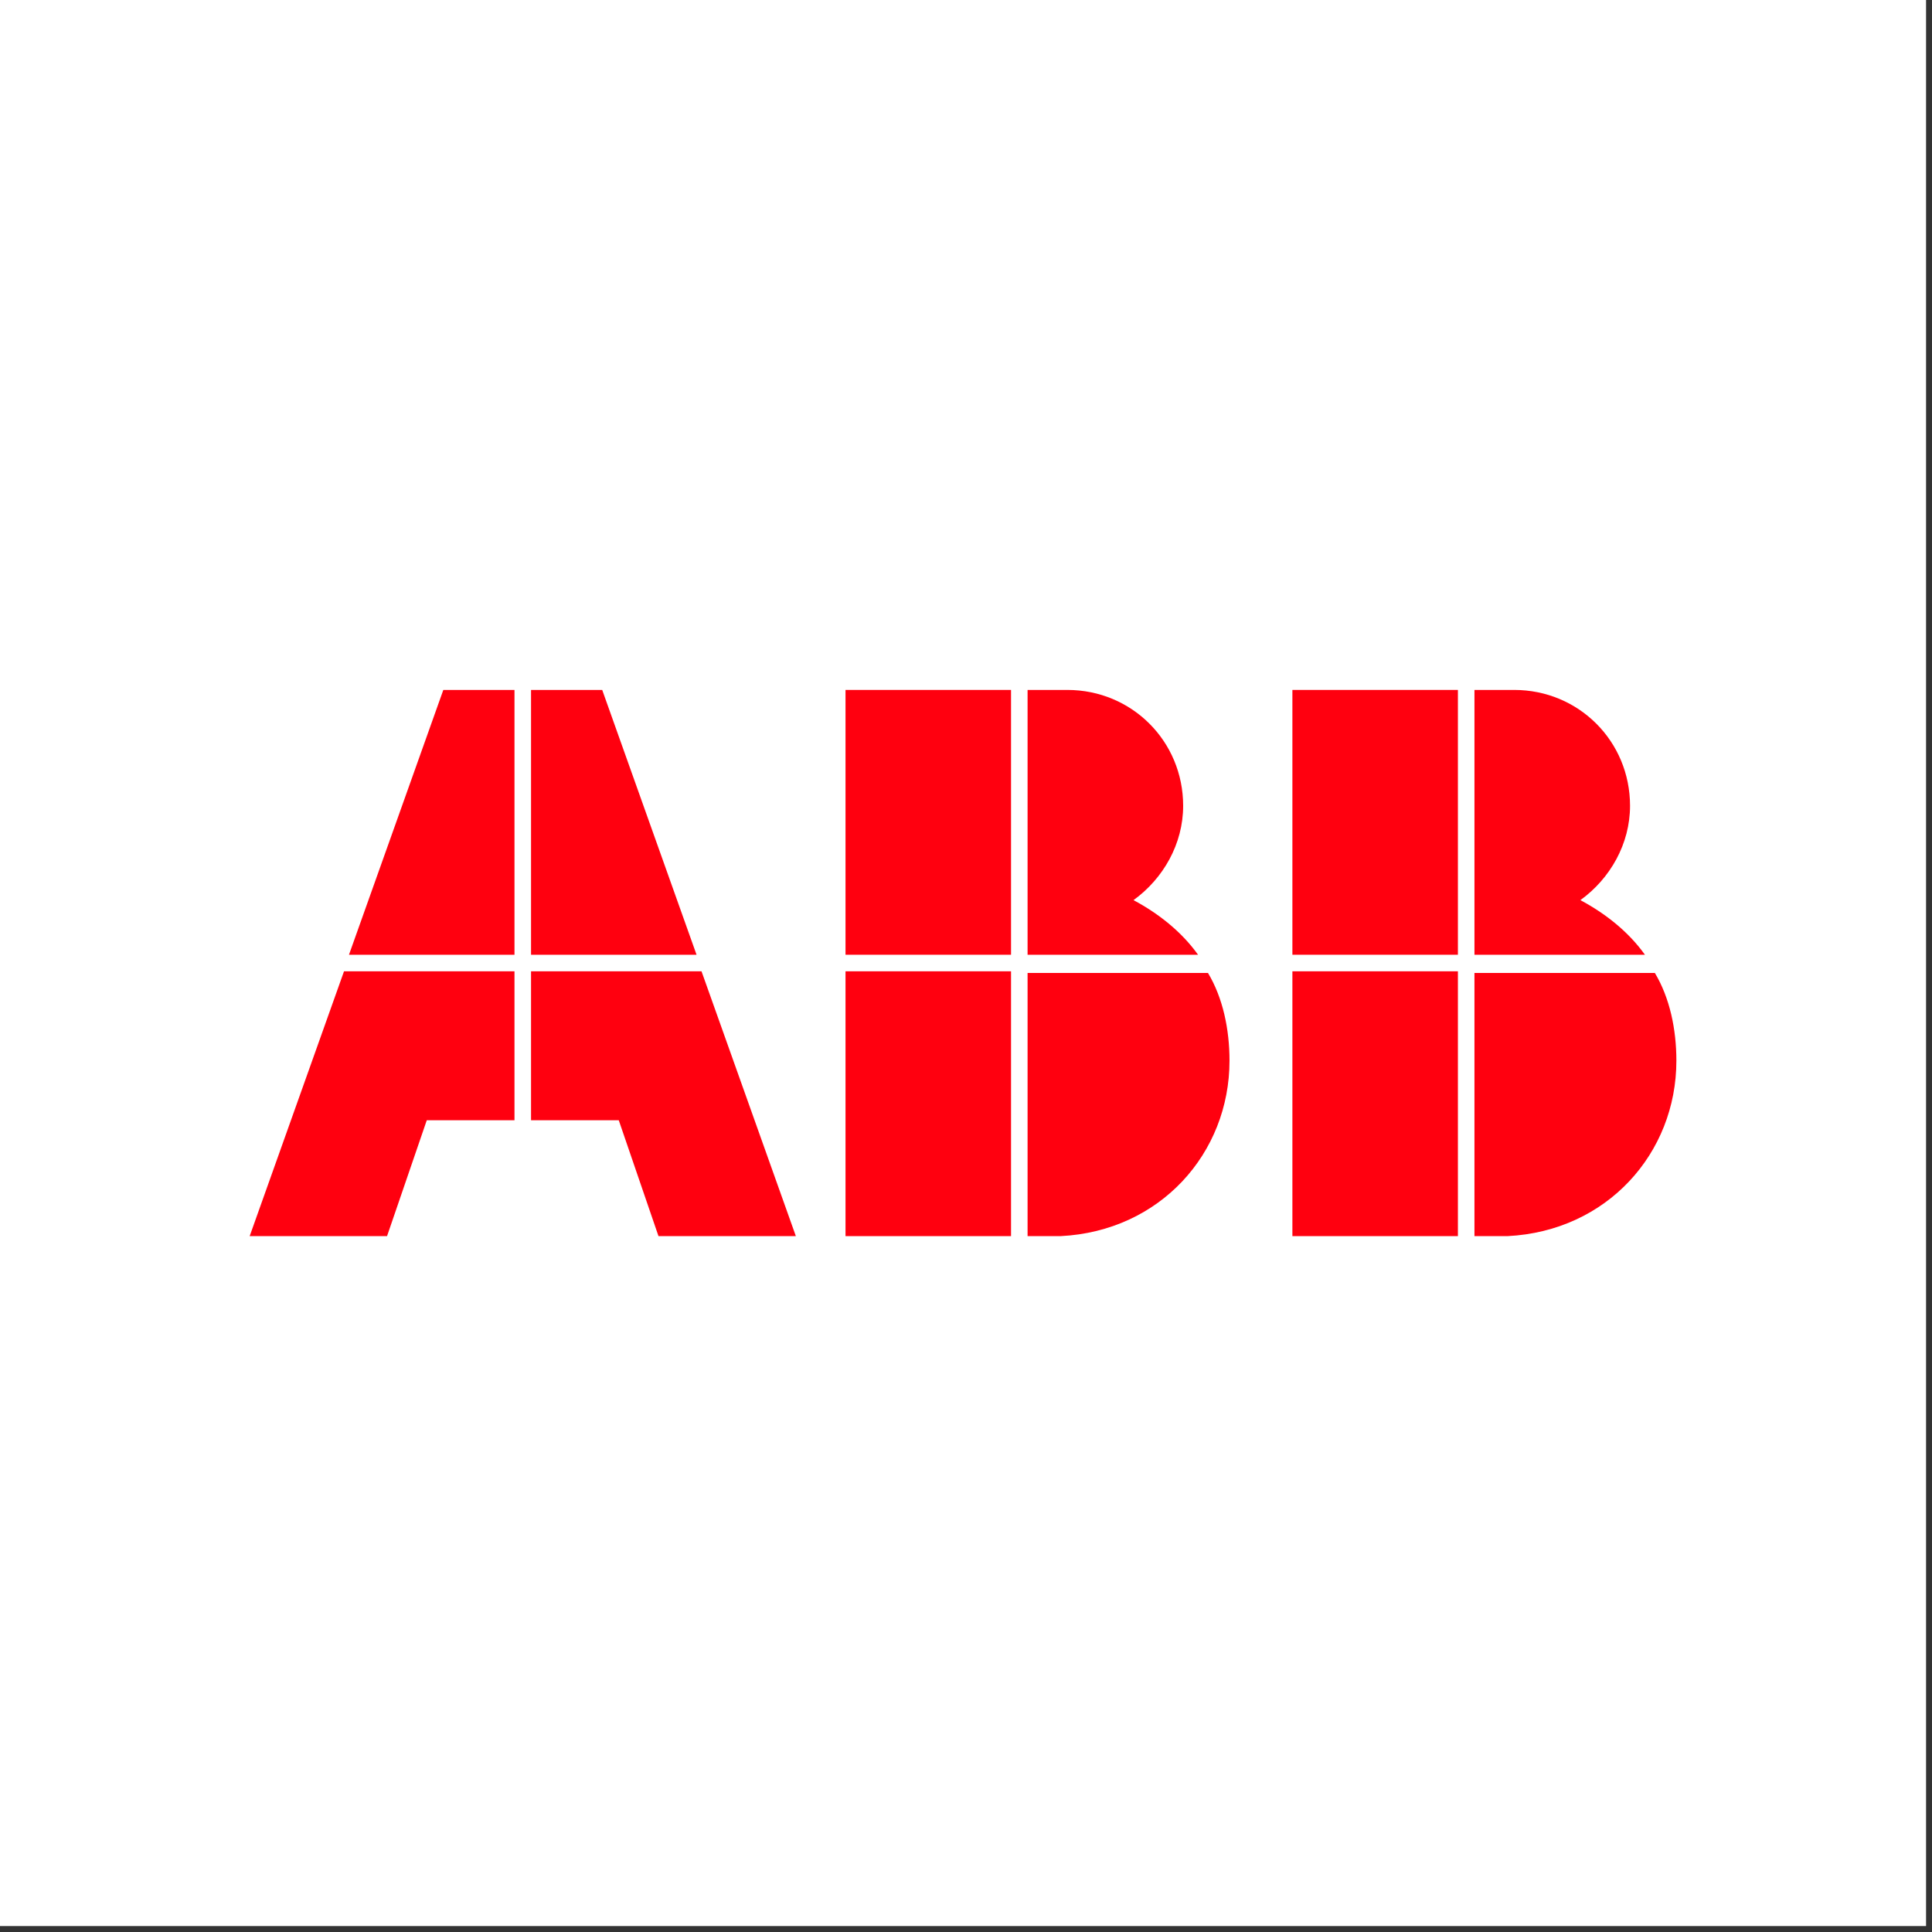 <?xml version="1.0" encoding="UTF-8" standalone="no"?><!DOCTYPE svg PUBLIC "-//W3C//DTD SVG 1.1//EN" "http://www.w3.org/Graphics/SVG/1.1/DTD/svg11.dtd"><svg width="100%" height="100%" viewBox="0 0 260 260" version="1.1" xmlns="http://www.w3.org/2000/svg" xmlns:xlink="http://www.w3.org/1999/xlink" xml:space="preserve" xmlns:serif="http://www.serif.com/" style="fill-rule:evenodd;clip-rule:evenodd;stroke-linejoin:round;stroke-miterlimit:2;"><rect x="0" y="0" width="260" height="260" fill="#333333" stroke="none"/><rect x="0" y="0" width="259.2" height="259.2" style="fill:#fff;"/><g><path d="M138.287,166.352l4.455,-0c13.364,-0.668 22.719,-11.137 22.719,-23.61c-0,-4.232 -0.891,-8.465 -2.896,-11.806l-24.278,0l-0,35.416Z" style="fill:#ff000f;fill-rule:nonzero;"/><rect x="113.786" y="130.714" width="22.274" height="35.638" style="fill:#ff000f;"/><path d="M161.229,128.486c-2.228,-3.118 -5.346,-5.568 -8.687,-7.35c4.009,-2.896 6.682,-7.573 6.682,-12.696c0,-8.687 -6.905,-15.592 -15.592,-15.592l-5.345,0l-0,35.638l22.942,0Z" style="fill:#ff000f;fill-rule:nonzero;"/><rect x="113.786" y="92.848" width="22.274" height="35.638" style="fill:#ff000f;"/><path d="M198.426,166.352l4.455,-0c13.364,-0.668 22.719,-11.137 22.719,-23.61c-0,-4.232 -0.891,-8.465 -2.896,-11.806l-24.278,0l-0,35.416Z" style="fill:#ff000f;fill-rule:nonzero;"/><rect x="173.925" y="130.714" width="22.274" height="35.638" style="fill:#ff000f;"/><path d="M221.368,128.486c-2.227,-3.118 -5.346,-5.568 -8.687,-7.35c4.009,-2.896 6.682,-7.573 6.682,-12.696c0,-8.687 -6.905,-15.592 -15.591,-15.592l-5.346,0l-0,35.638l22.942,0Z" style="fill:#ff000f;fill-rule:nonzero;"/><rect x="173.925" y="92.848" width="22.274" height="35.638" style="fill:#ff000f;"/><path d="M46.296,130.714l-12.696,35.638l18.487,-0l5.346,-15.592l11.805,0l0,-20.046l-22.942,-0Z" style="fill:#ff000f;fill-rule:nonzero;"/><path d="M69.238,92.848l-9.578,0l-12.696,35.638l22.274,0l0,-35.638Z" style="fill:#ff000f;fill-rule:nonzero;"/><path d="M71.465,150.76l11.806,0l5.345,15.592l18.487,-0l-12.696,-35.638l-22.942,-0l0,20.046Z" style="fill:#ff000f;fill-rule:nonzero;"/><path d="M93.739,128.486l-12.696,-35.638l-9.578,0l0,35.638l22.274,0Z" style="fill:#ff000f;fill-rule:nonzero;"/></g></svg>